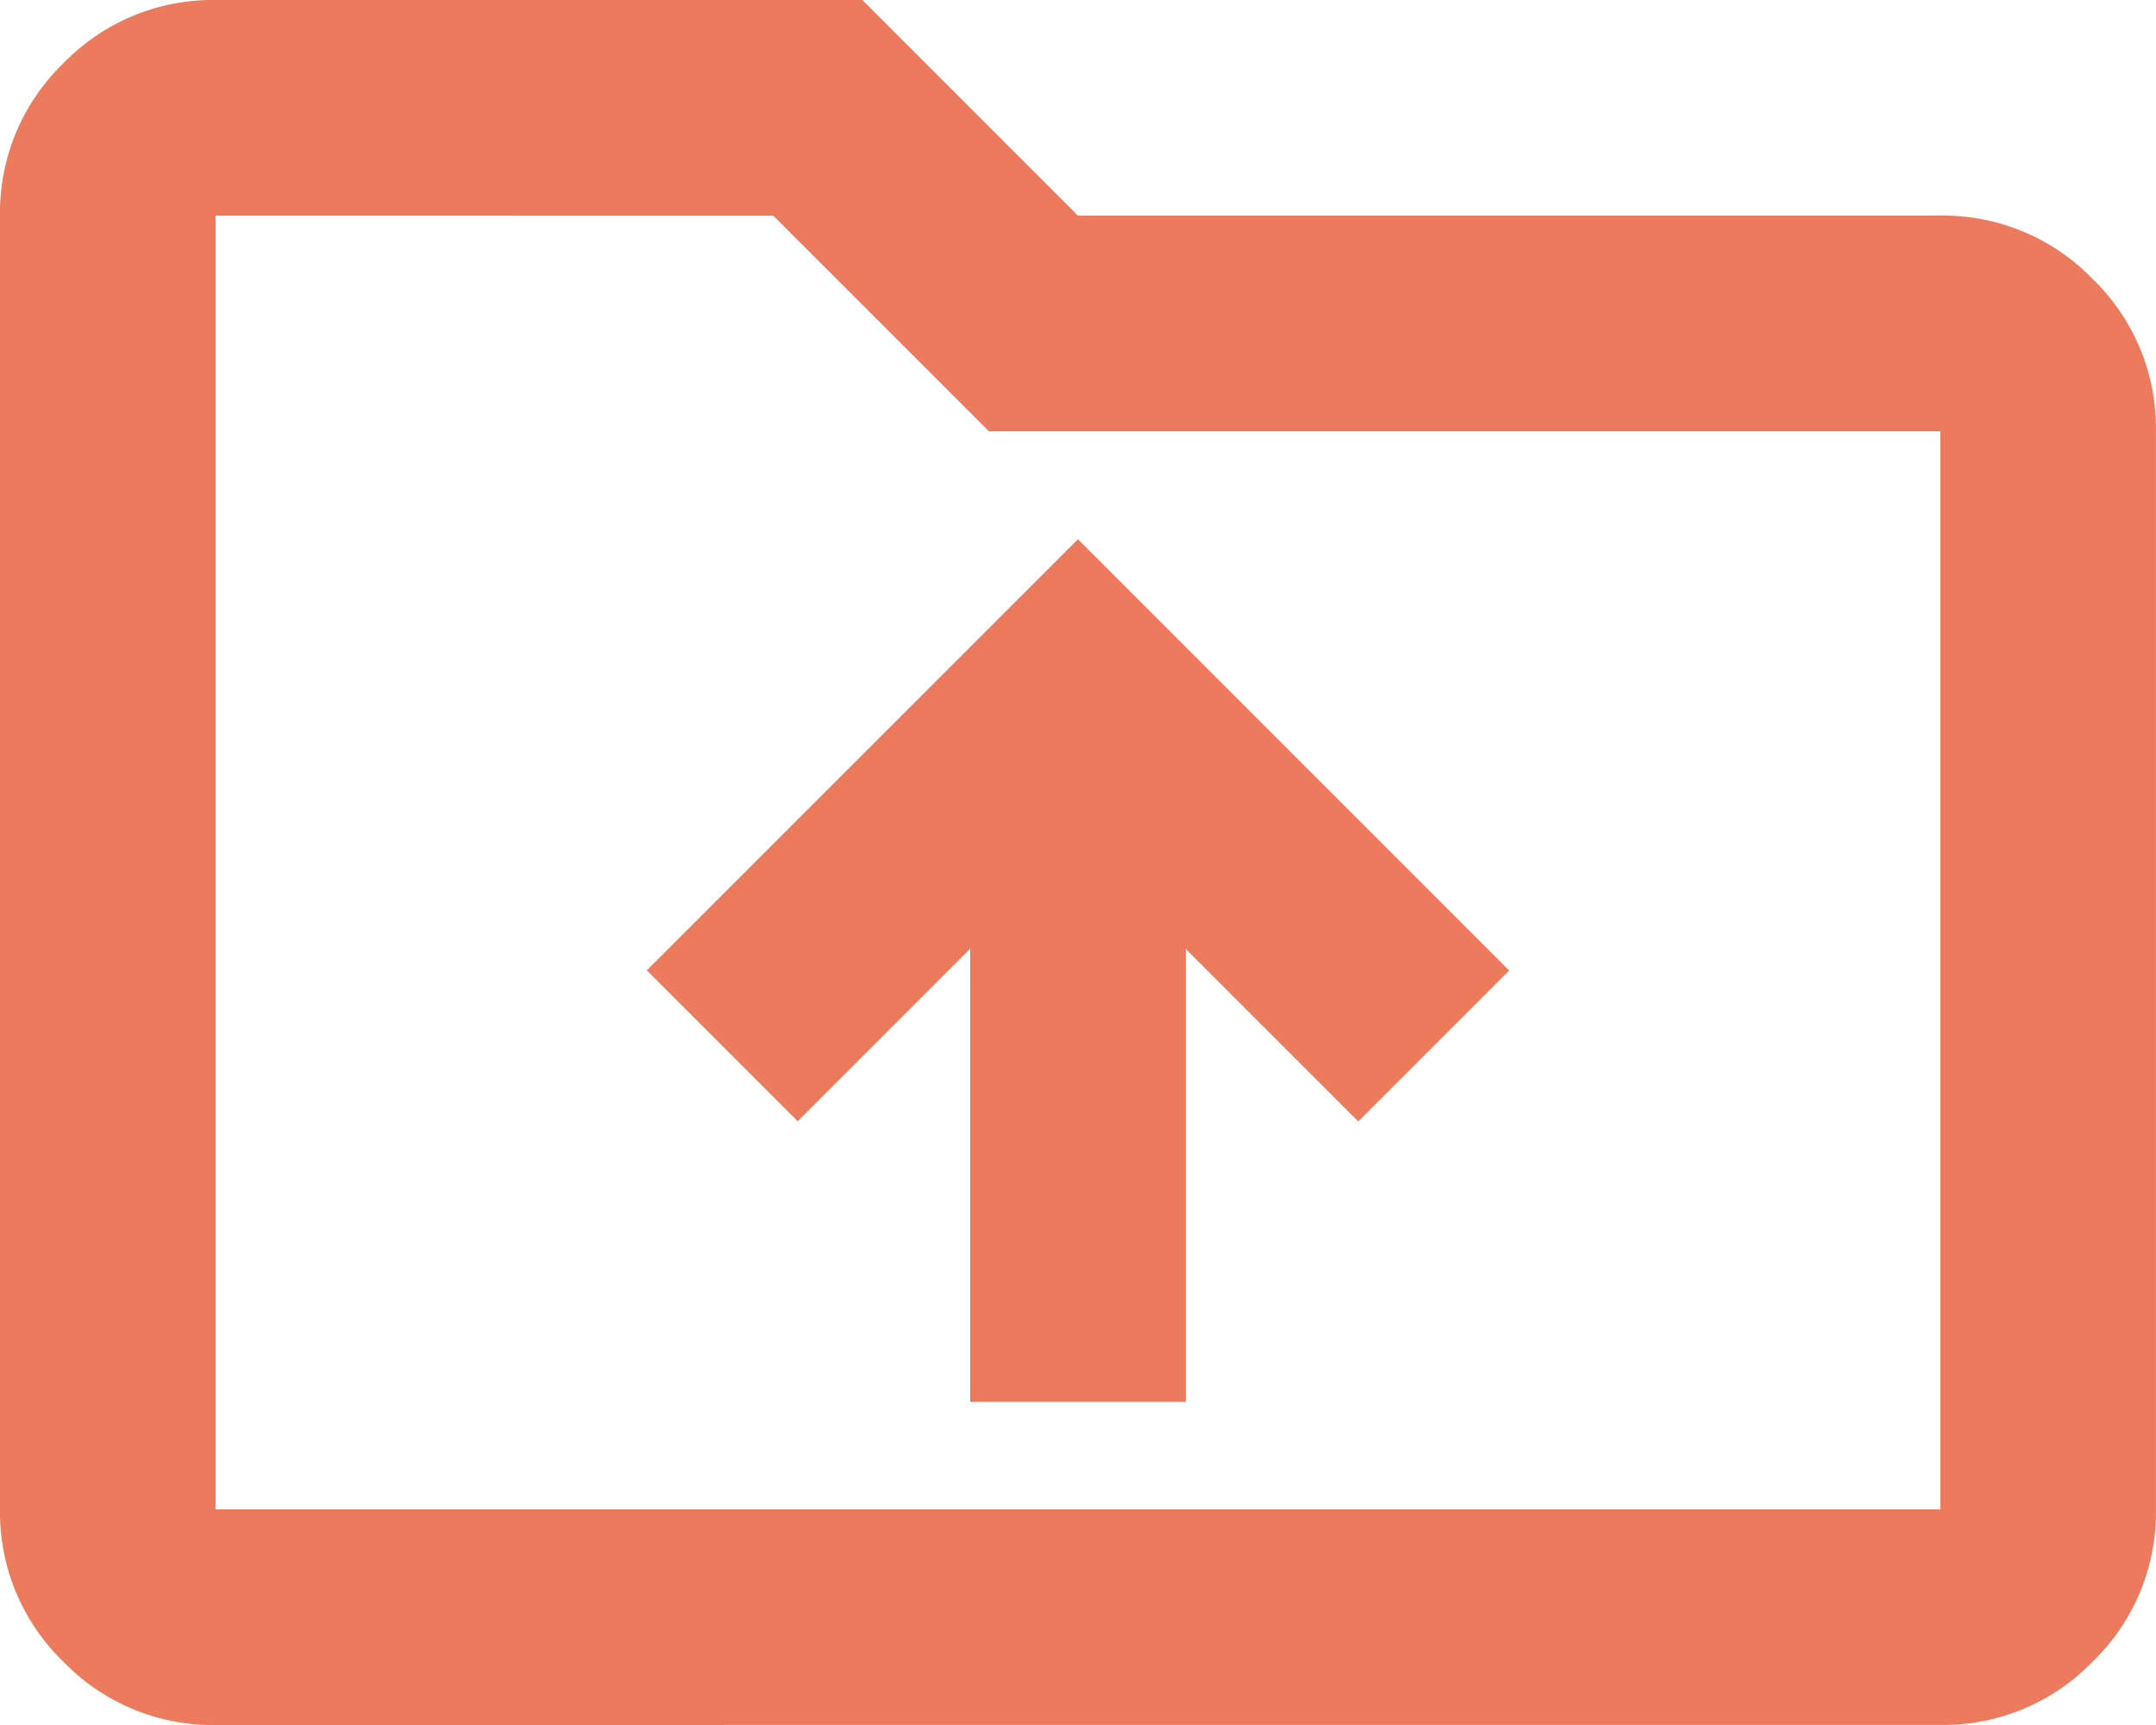 <svg xmlns="http://www.w3.org/2000/svg" width="52.763" height="42.21" viewBox="0 0 52.763 42.21">
  <path id="drive_folder_upload_24dp_1F1F1F_FILL0_wght400_GRAD0_opsz24" d="M103.743-765.7h5.276v-11.08l4.221,4.221,3.693-3.693-10.553-10.553L95.829-776.257l3.693,3.693,4.221-4.221ZM85.276-757.79a5.081,5.081,0,0,1-3.726-1.55A5.081,5.081,0,0,1,80-763.066v-31.658a5.081,5.081,0,0,1,1.55-3.726A5.081,5.081,0,0,1,85.276-800h15.829l5.276,5.276h21.105a5.081,5.081,0,0,1,3.726,1.55,5.081,5.081,0,0,1,1.55,3.726v26.381a5.081,5.081,0,0,1-1.55,3.726,5.081,5.081,0,0,1-3.726,1.55Zm0-5.276h42.21v-26.381H104.2l-5.276-5.276H85.276Zm0,0v0Z" transform="translate(-80 800)" fill="#ec7a5c"/>
</svg>
